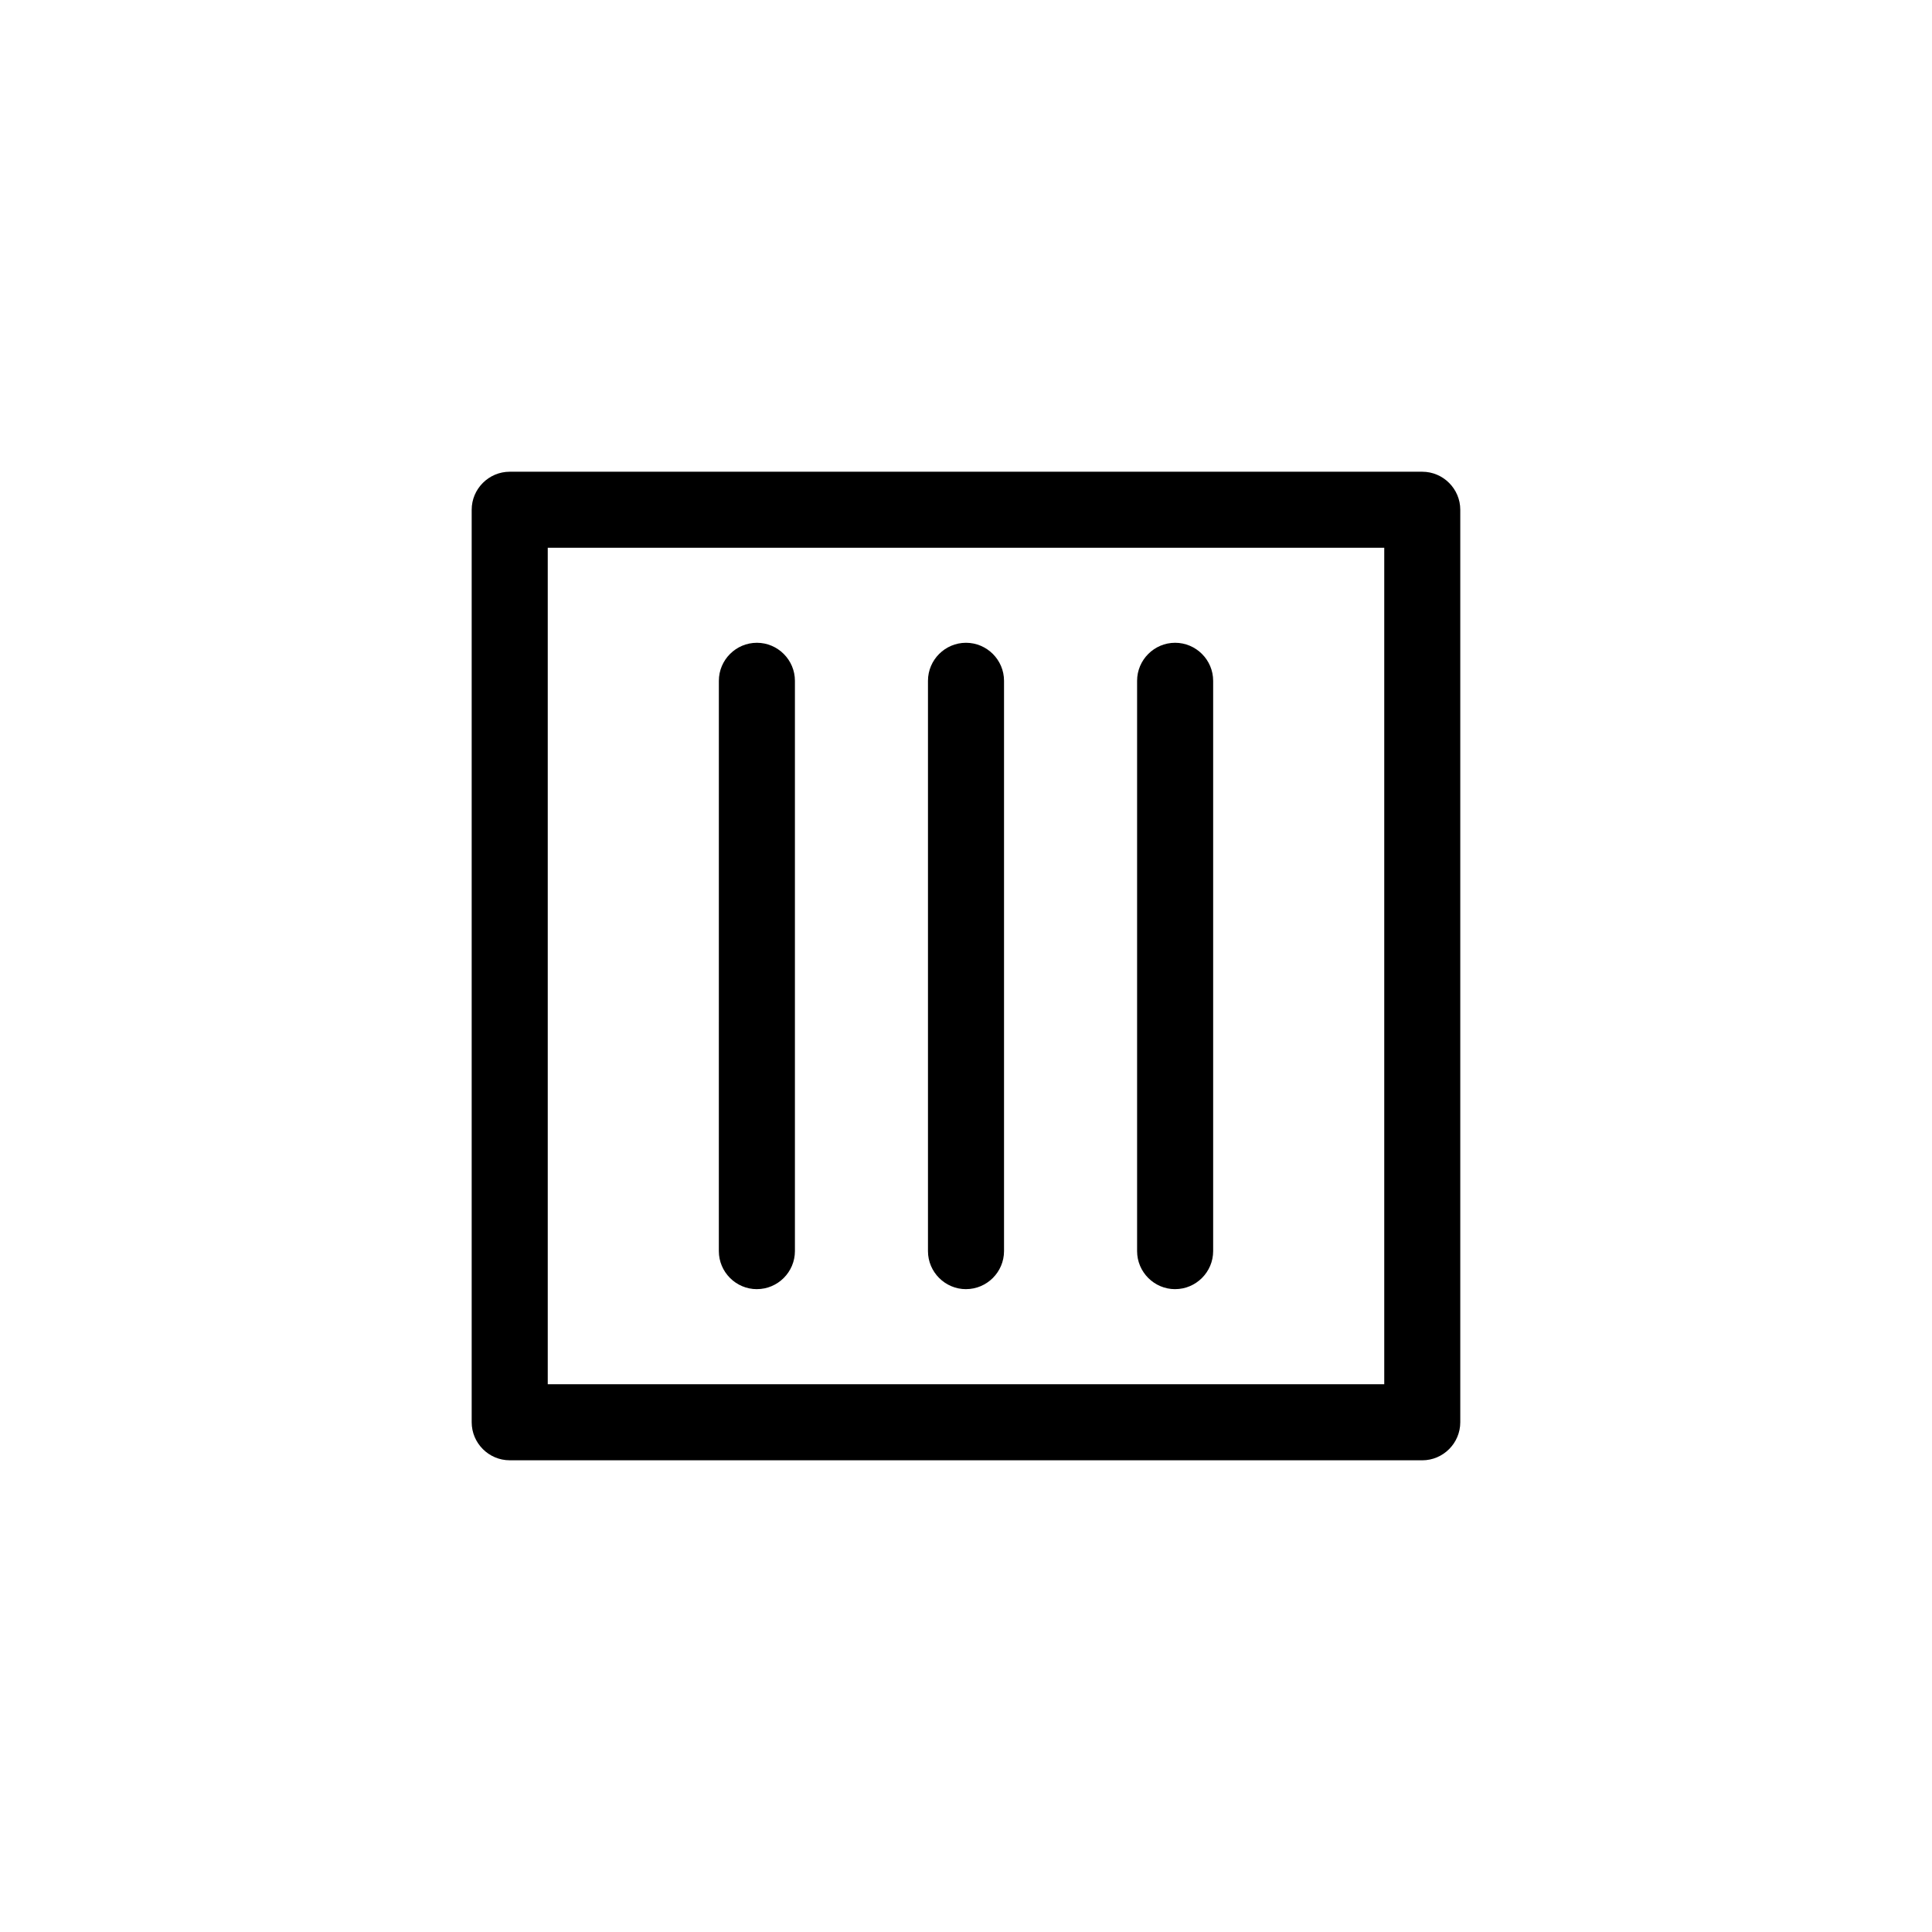 <?xml version="1.0" encoding="UTF-8"?>
<!-- Uploaded to: ICON Repo, www.svgrepo.com, Generator: ICON Repo Mixer Tools -->
<svg fill="#000000" width="800px" height="800px" version="1.1" viewBox="144 144 512 512" xmlns="http://www.w3.org/2000/svg">
 <g>
  <path d="m400 485.64c-5.543 0-10.078-4.535-10.078-10.078v-151.14c0-5.543 4.535-10.078 10.078-10.078s10.078 4.535 10.078 10.078v151.14c-0.004 5.543-4.539 10.074-10.078 10.074z"/>
  <path d="m520.91 530.99h-241.83c-5.543 0-10.078-4.535-10.078-10.078v-241.82c0-5.543 4.535-10.078 10.078-10.078h241.83c5.543 0 10.078 4.535 10.078 10.078v241.83c-0.004 5.539-4.539 10.074-10.078 10.074zm-231.75-20.152h221.68v-221.68h-221.68z"/>
  <path d="m344.58 485.64c-5.543 0-10.078-4.535-10.078-10.078l0.004-151.14c0-5.543 4.535-10.078 10.078-10.078s10.078 4.535 10.078 10.078v151.14c-0.004 5.543-4.539 10.074-10.082 10.074z"/>
  <path d="m455.42 485.64c-5.543 0-10.078-4.535-10.078-10.078v-151.14c0-5.543 4.535-10.078 10.078-10.078s10.078 4.535 10.078 10.078v151.14c-0.004 5.543-4.535 10.074-10.078 10.074z"/>
 </g>
</svg>